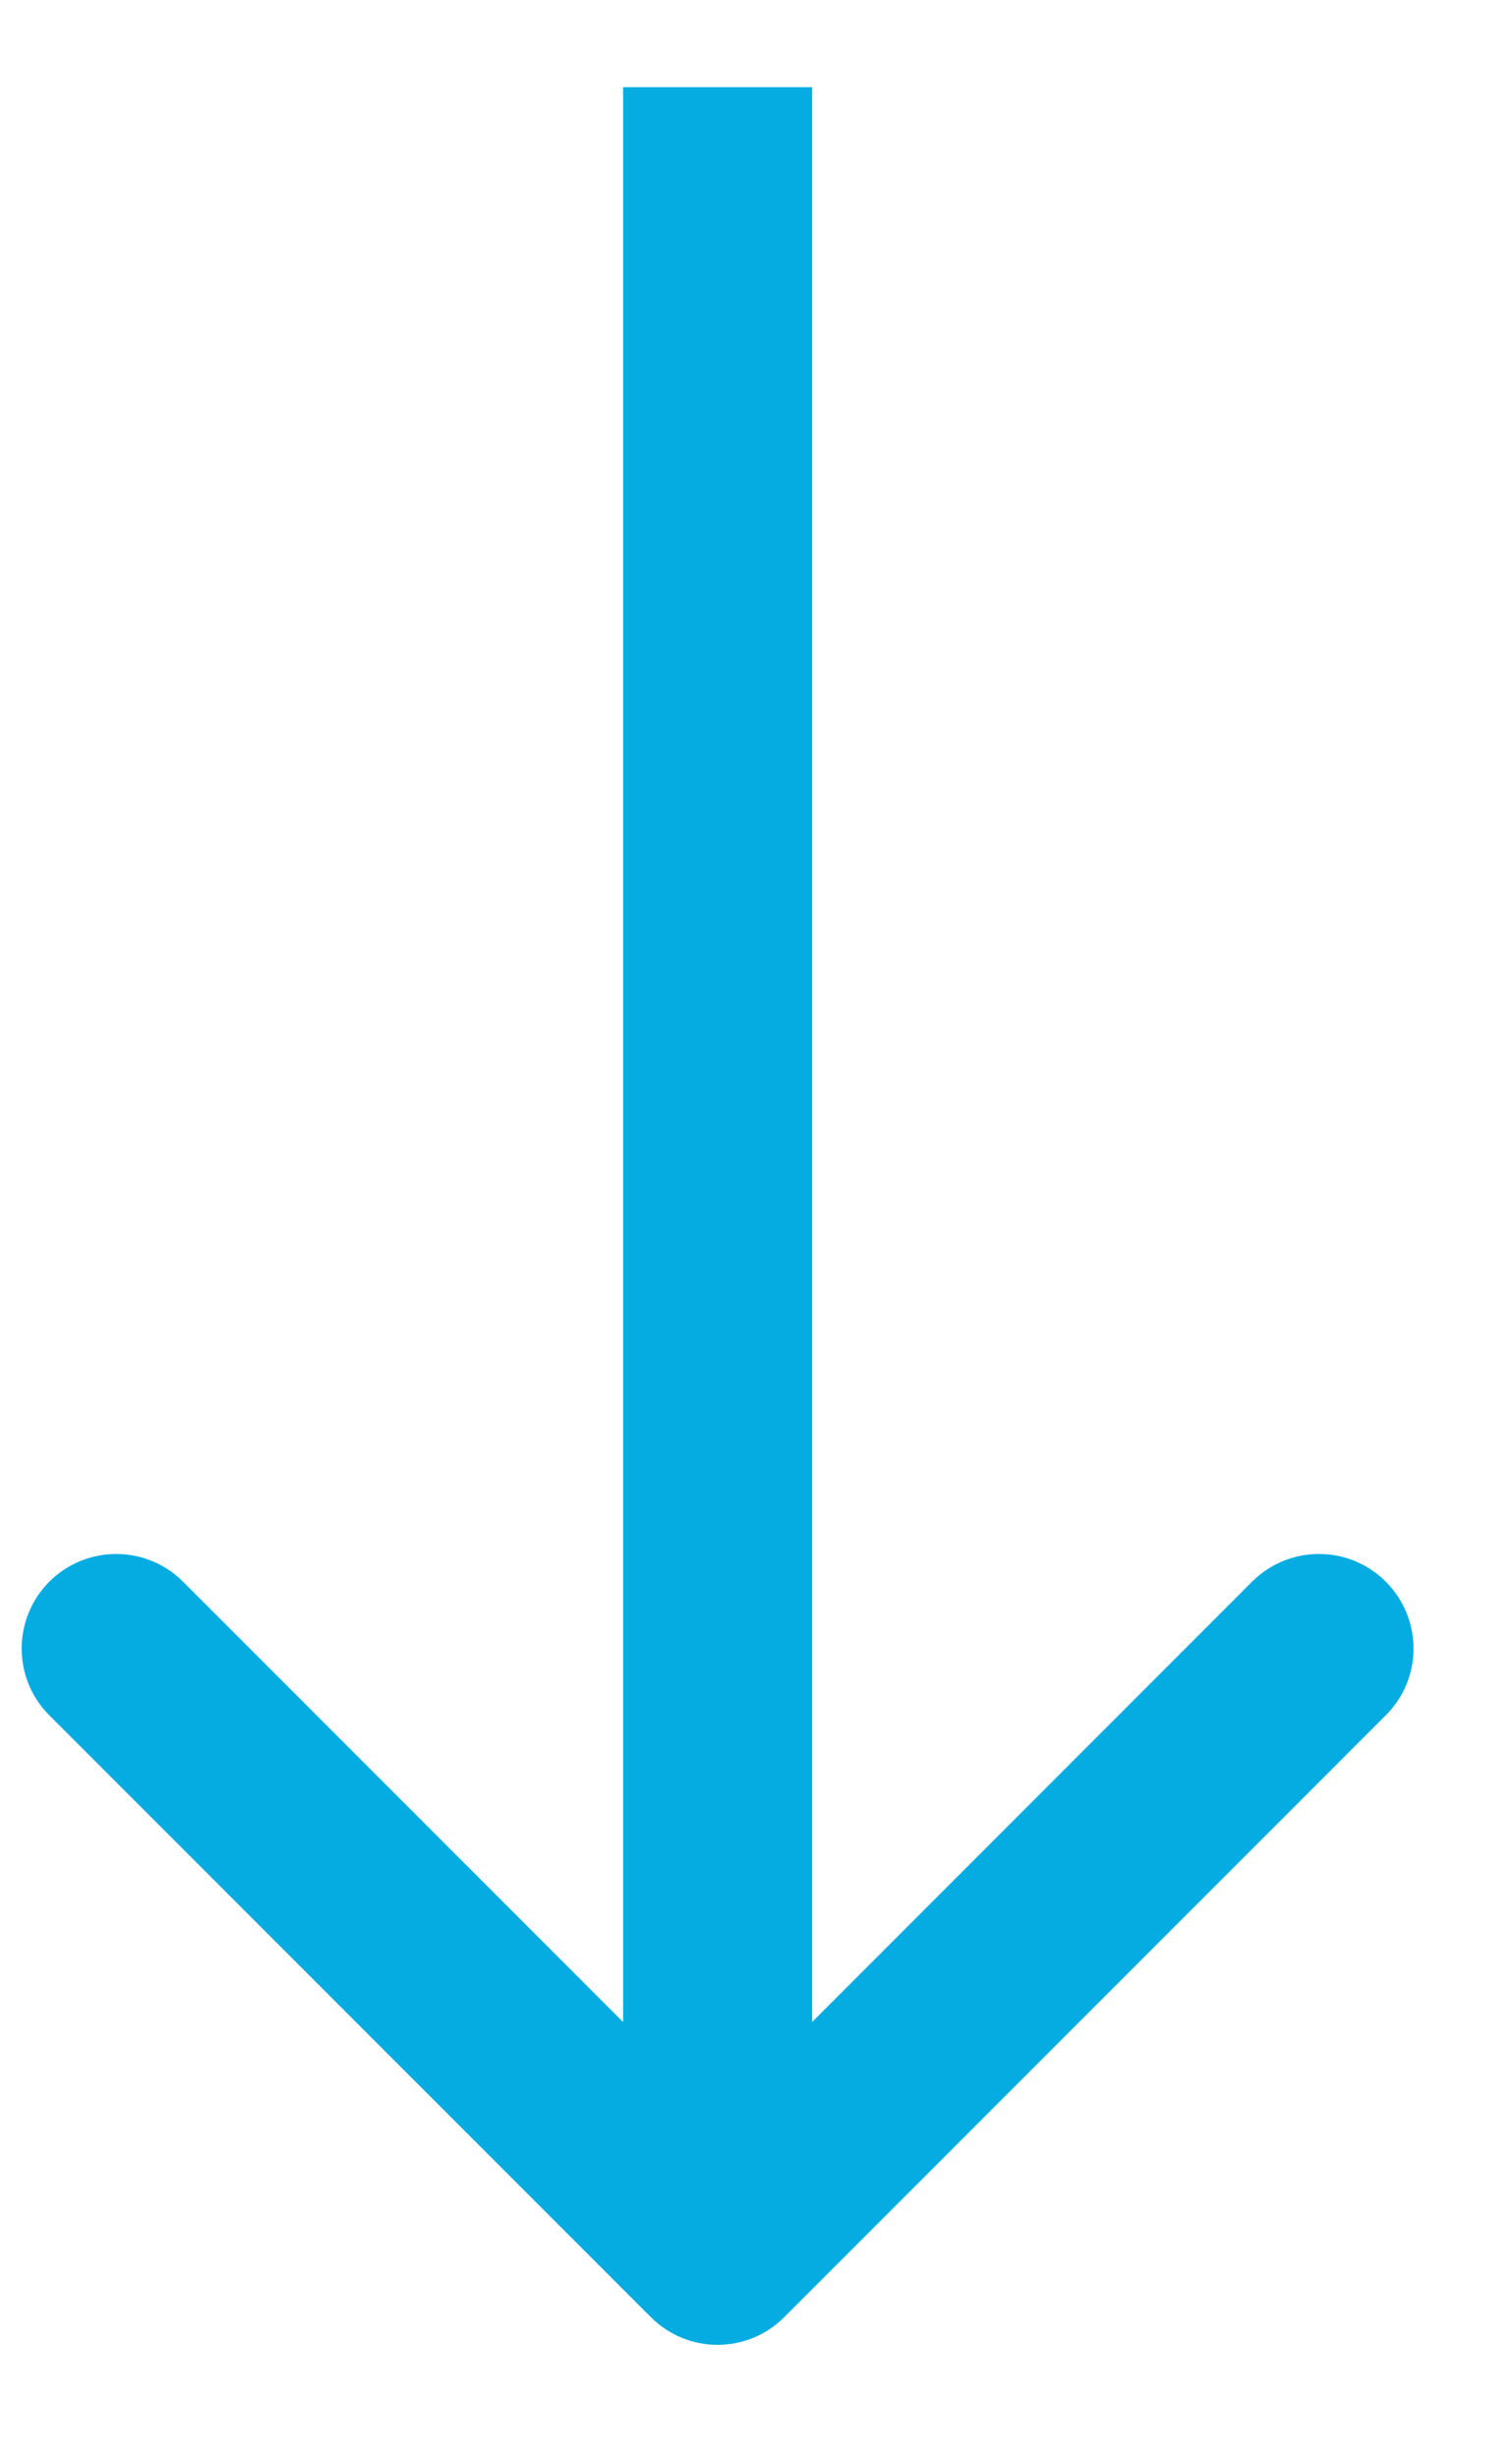 <svg width="8" height="13" viewBox="0 0 8 13" fill="none" xmlns="http://www.w3.org/2000/svg">
<path d="M3.443 12.253C3.639 12.449 3.955 12.449 4.15 12.253L7.332 9.071C7.528 8.876 7.528 8.56 7.332 8.364C7.137 8.169 6.821 8.169 6.625 8.364L3.797 11.193L0.968 8.364C0.773 8.169 0.457 8.169 0.261 8.364C0.066 8.56 0.066 8.876 0.261 9.071L3.443 12.253ZM3.297 0.461L3.297 11.9L4.297 11.9L4.297 0.461L3.297 0.461Z" fill="#05ACE2"/>
</svg>
